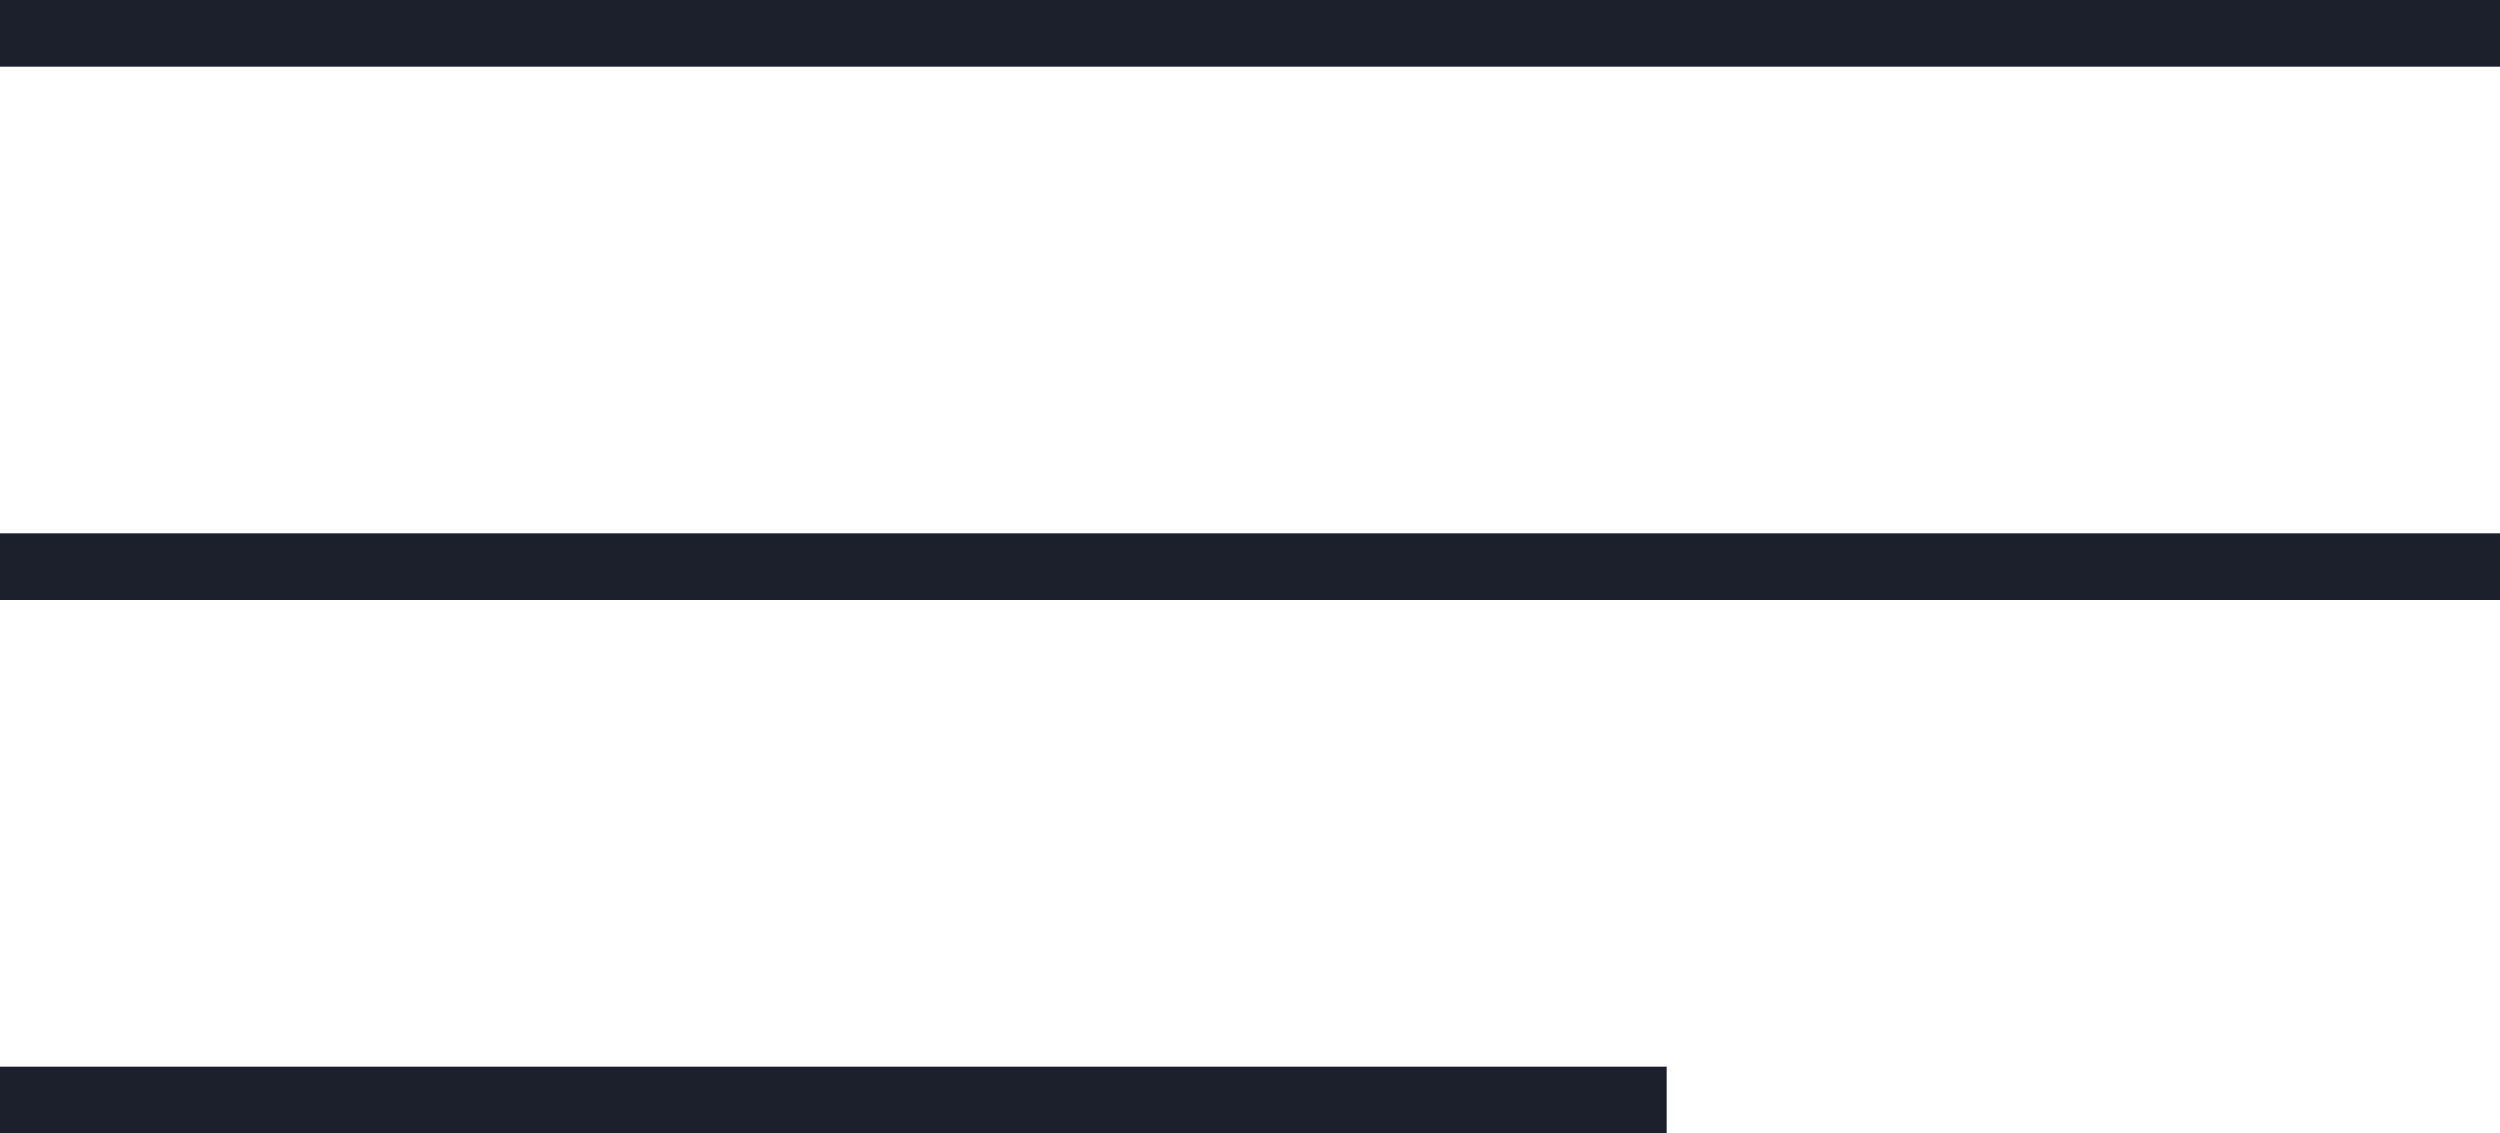 <svg width="75" height="34" viewBox="0 0 75 34" fill="none" xmlns="http://www.w3.org/2000/svg">
<rect width="75" height="2" fill="#1C202D"/>
<rect y="16" width="75" height="2" fill="#1C202D"/>
<rect y="32" width="50" height="2" fill="#1C202D"/>
</svg>
